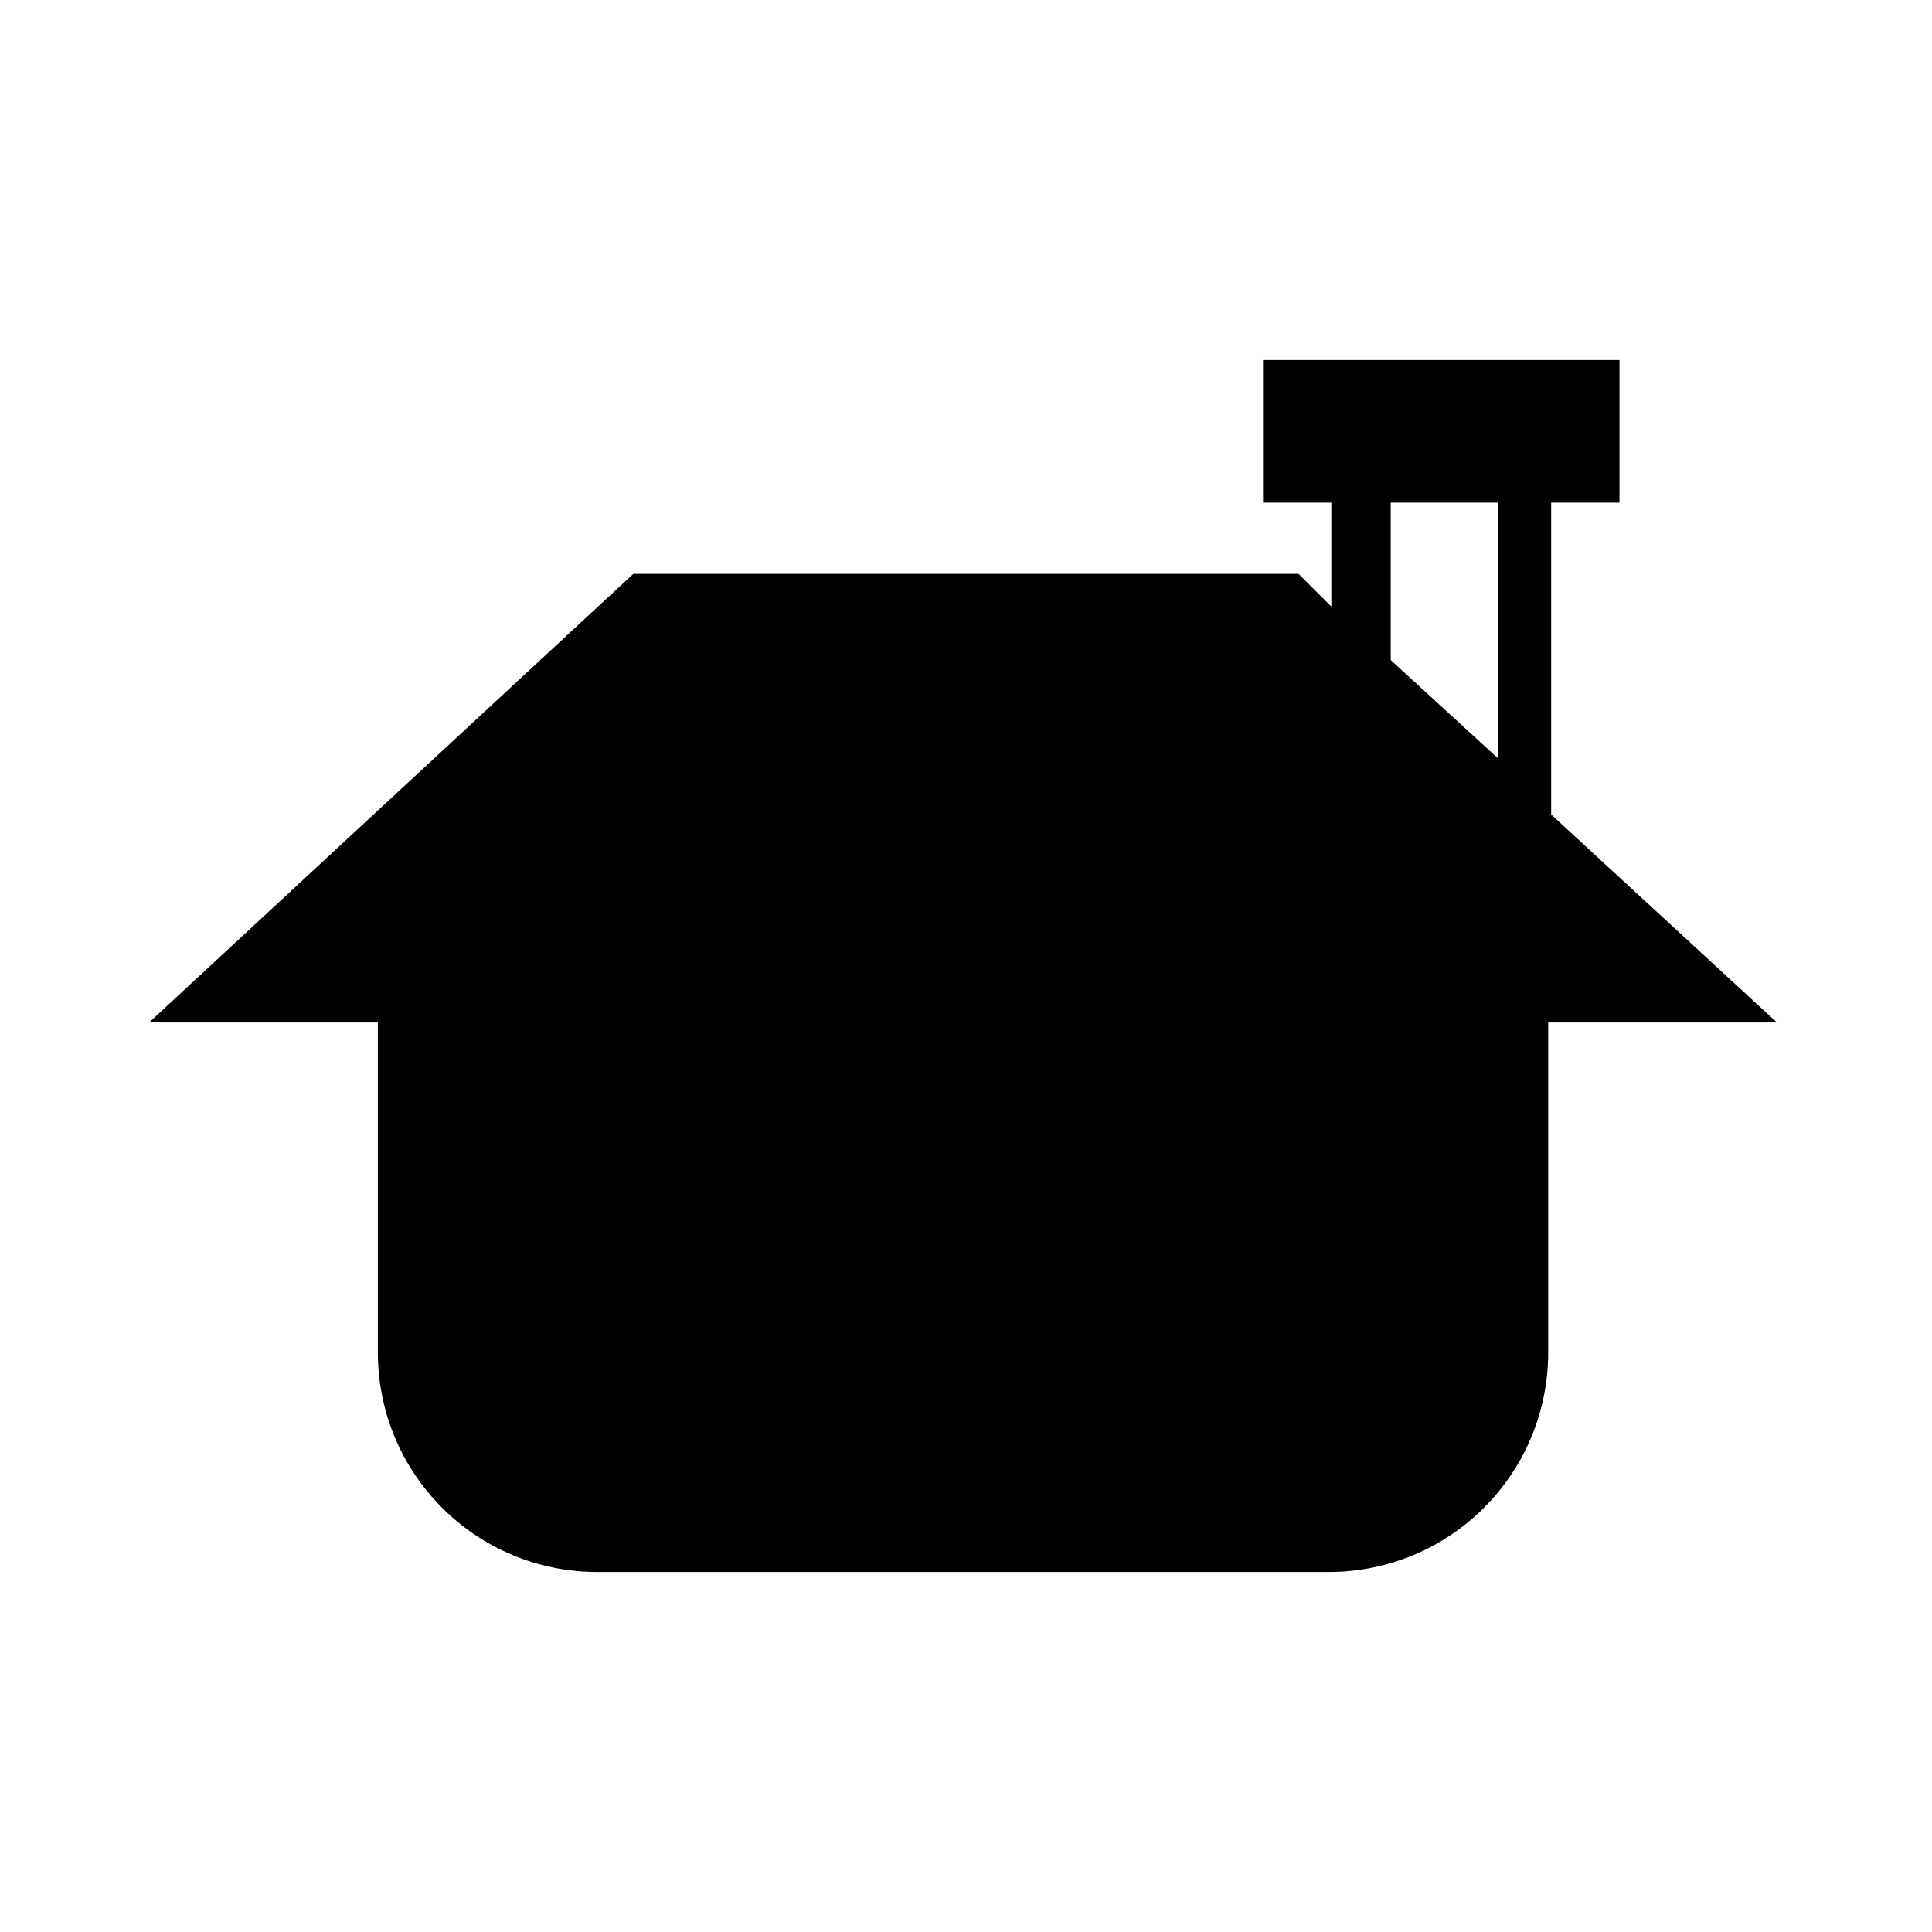 <?xml version="1.0" encoding="UTF-8"?>
<!-- Uploaded to: SVG Repo, www.svgrepo.com, Generator: SVG Repo Mixer Tools -->
<svg fill="#000000" width="800px" height="800px" version="1.1" viewBox="144 144 512 512" xmlns="http://www.w3.org/2000/svg">
 <path d="m488.16 296.09h-176.33l-128.31 118.87h60.613v87.379c0 32.273 25.977 58.254 58.254 58.254h193.65c32.273 0 58.254-25.977 58.254-58.254l-0.004-87.379h60.613l-59.828-55.105 0.004-82.656h18.105v-37.785h-94.465v37.785h18.105v27.551zm52.742-18.891v67.699l-28.34-25.977v-41.723z"/>
</svg>
